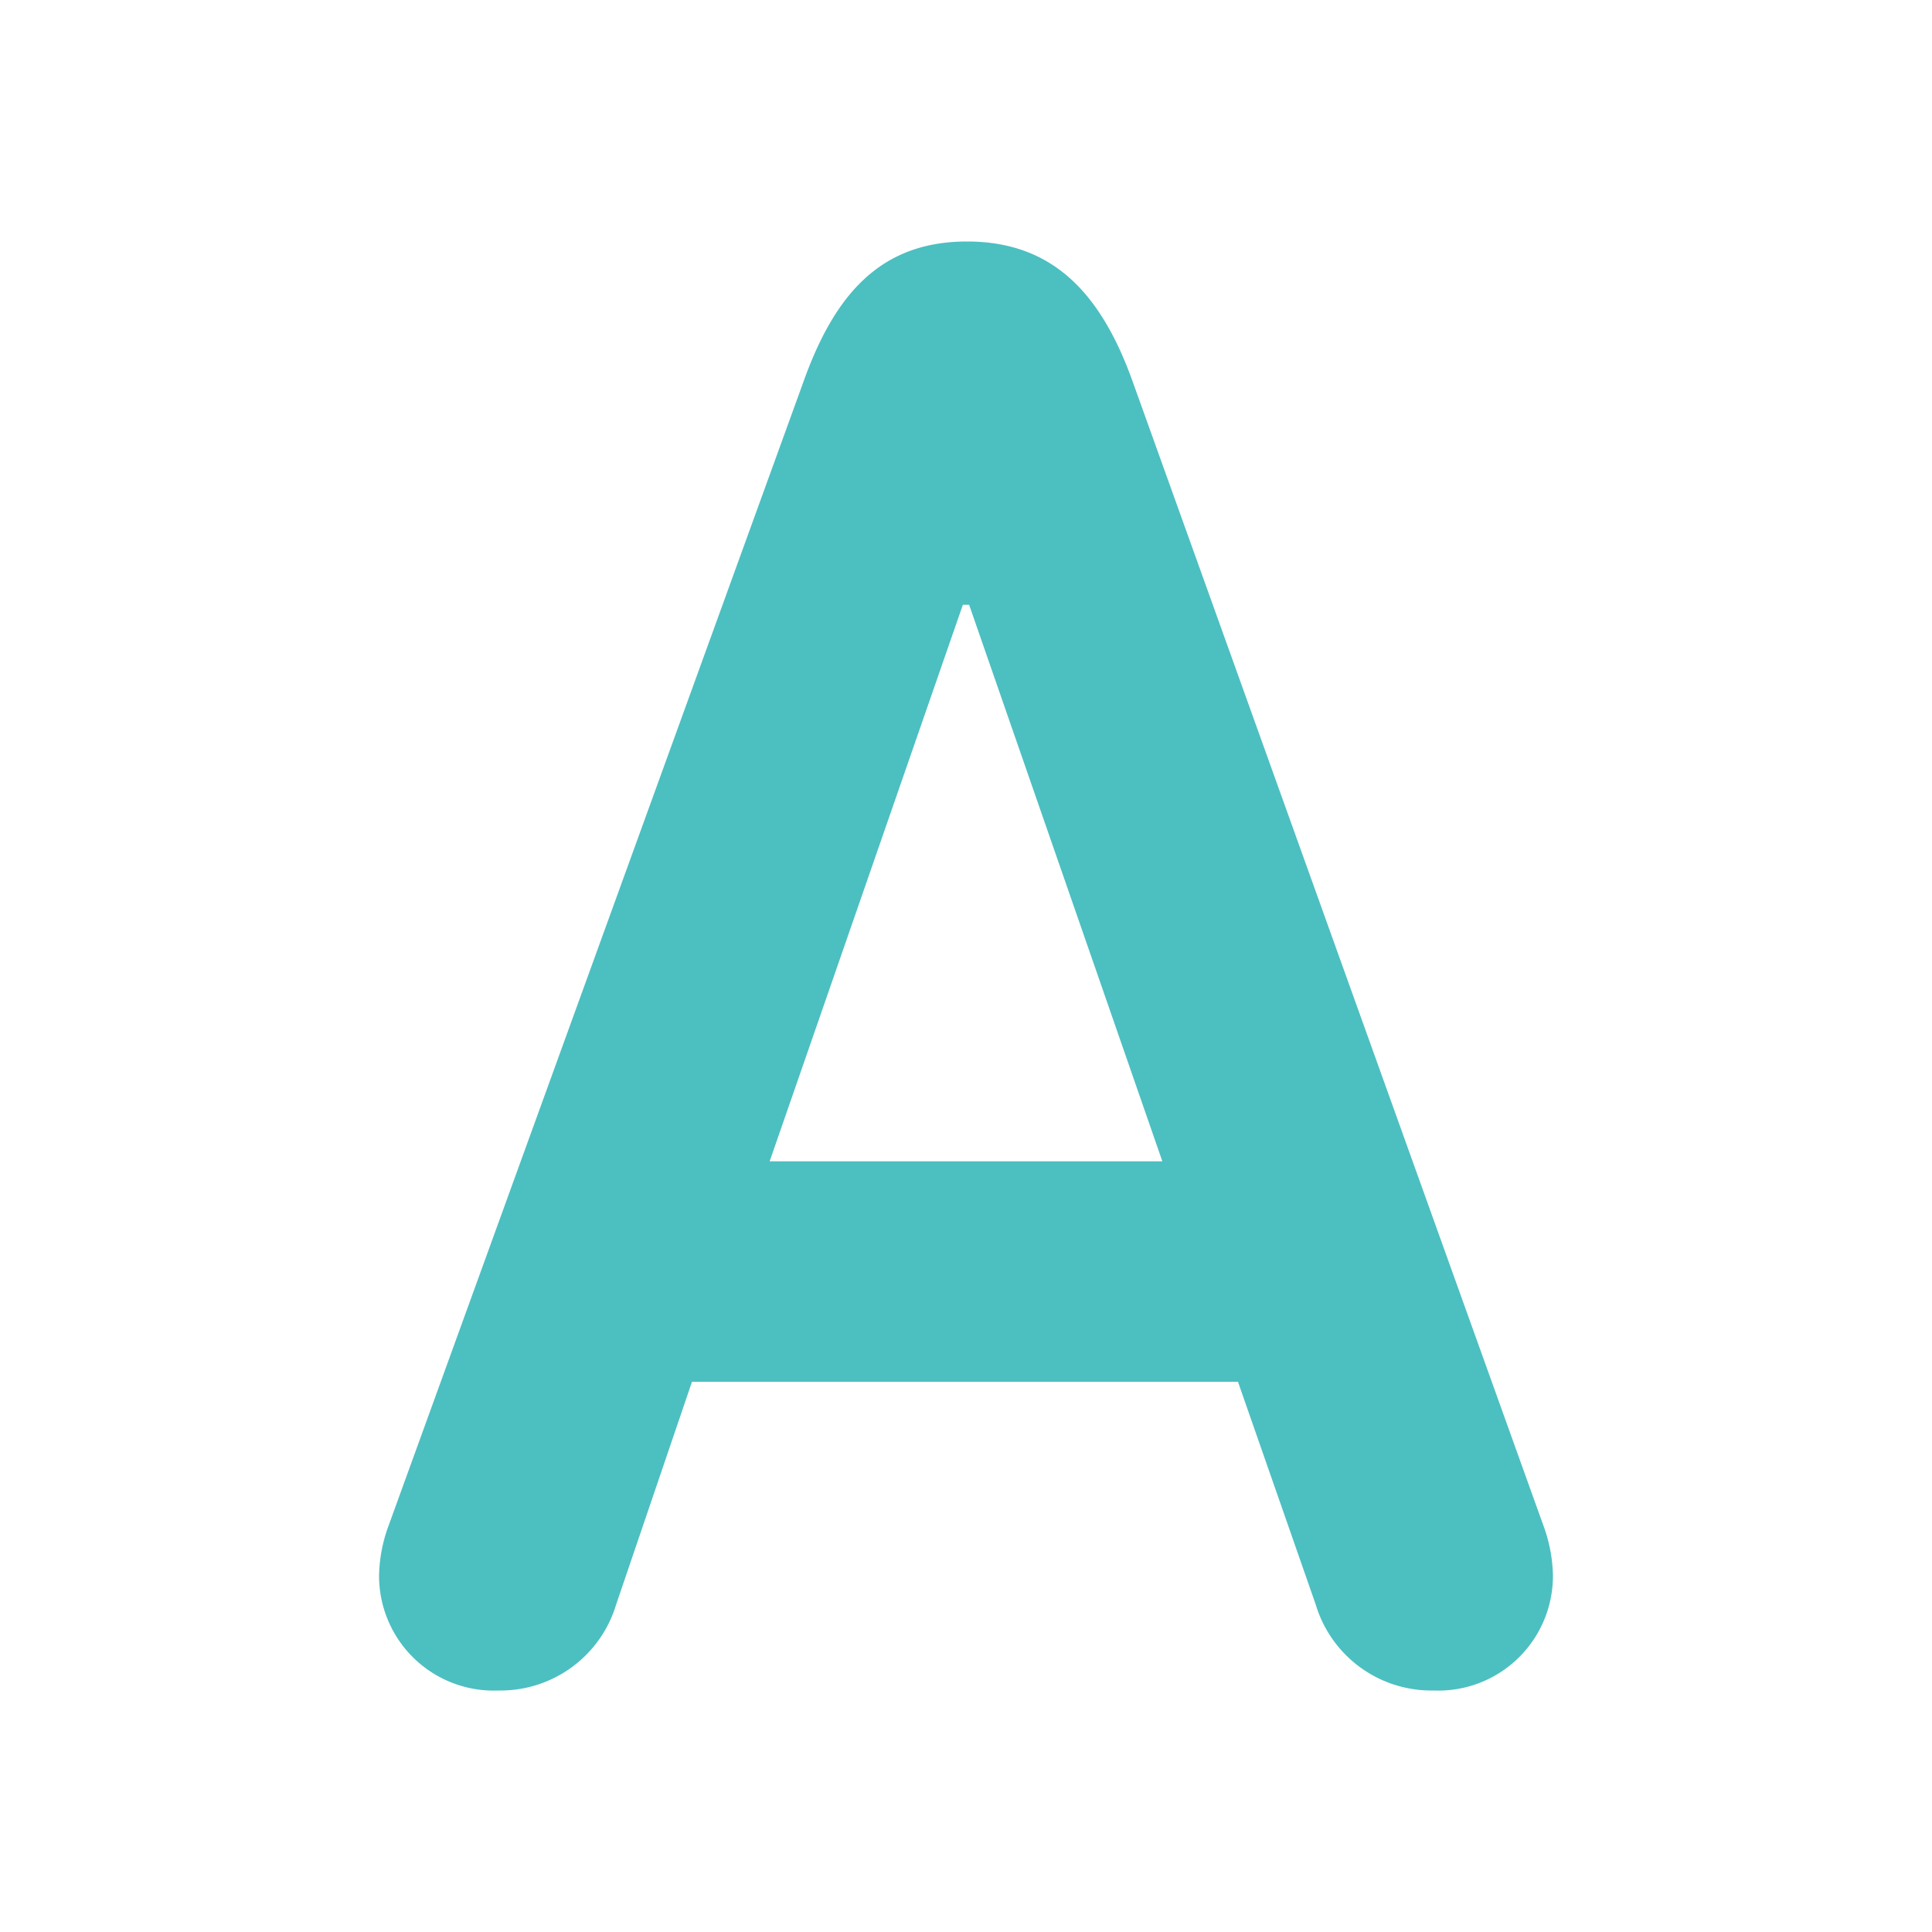 <svg xmlns="http://www.w3.org/2000/svg" width="48" height="48" viewBox="0 0 48 48"><rect width="48" height="48" fill="none"/><path d="M4.917,34.982,15.247,6.5C16.029,4.3,17.177,3,19.317,3s3.338,1.3,4.122,3.5L33.665,34.982a3.766,3.766,0,0,1,.208,1.148A2.85,2.85,0,0,1,30.9,39a3,3,0,0,1-2.922-2.14l-1.93-5.53H12.483L10.6,36.86A3,3,0,0,1,7.681,39a2.85,2.85,0,0,1-2.972-2.87,3.766,3.766,0,0,1,.208-1.148m19.252-9.13-4.8-13.826h-.156l-4.8,13.826Z" transform="translate(4.709 3)" fill="#4cbfc1"/></svg>